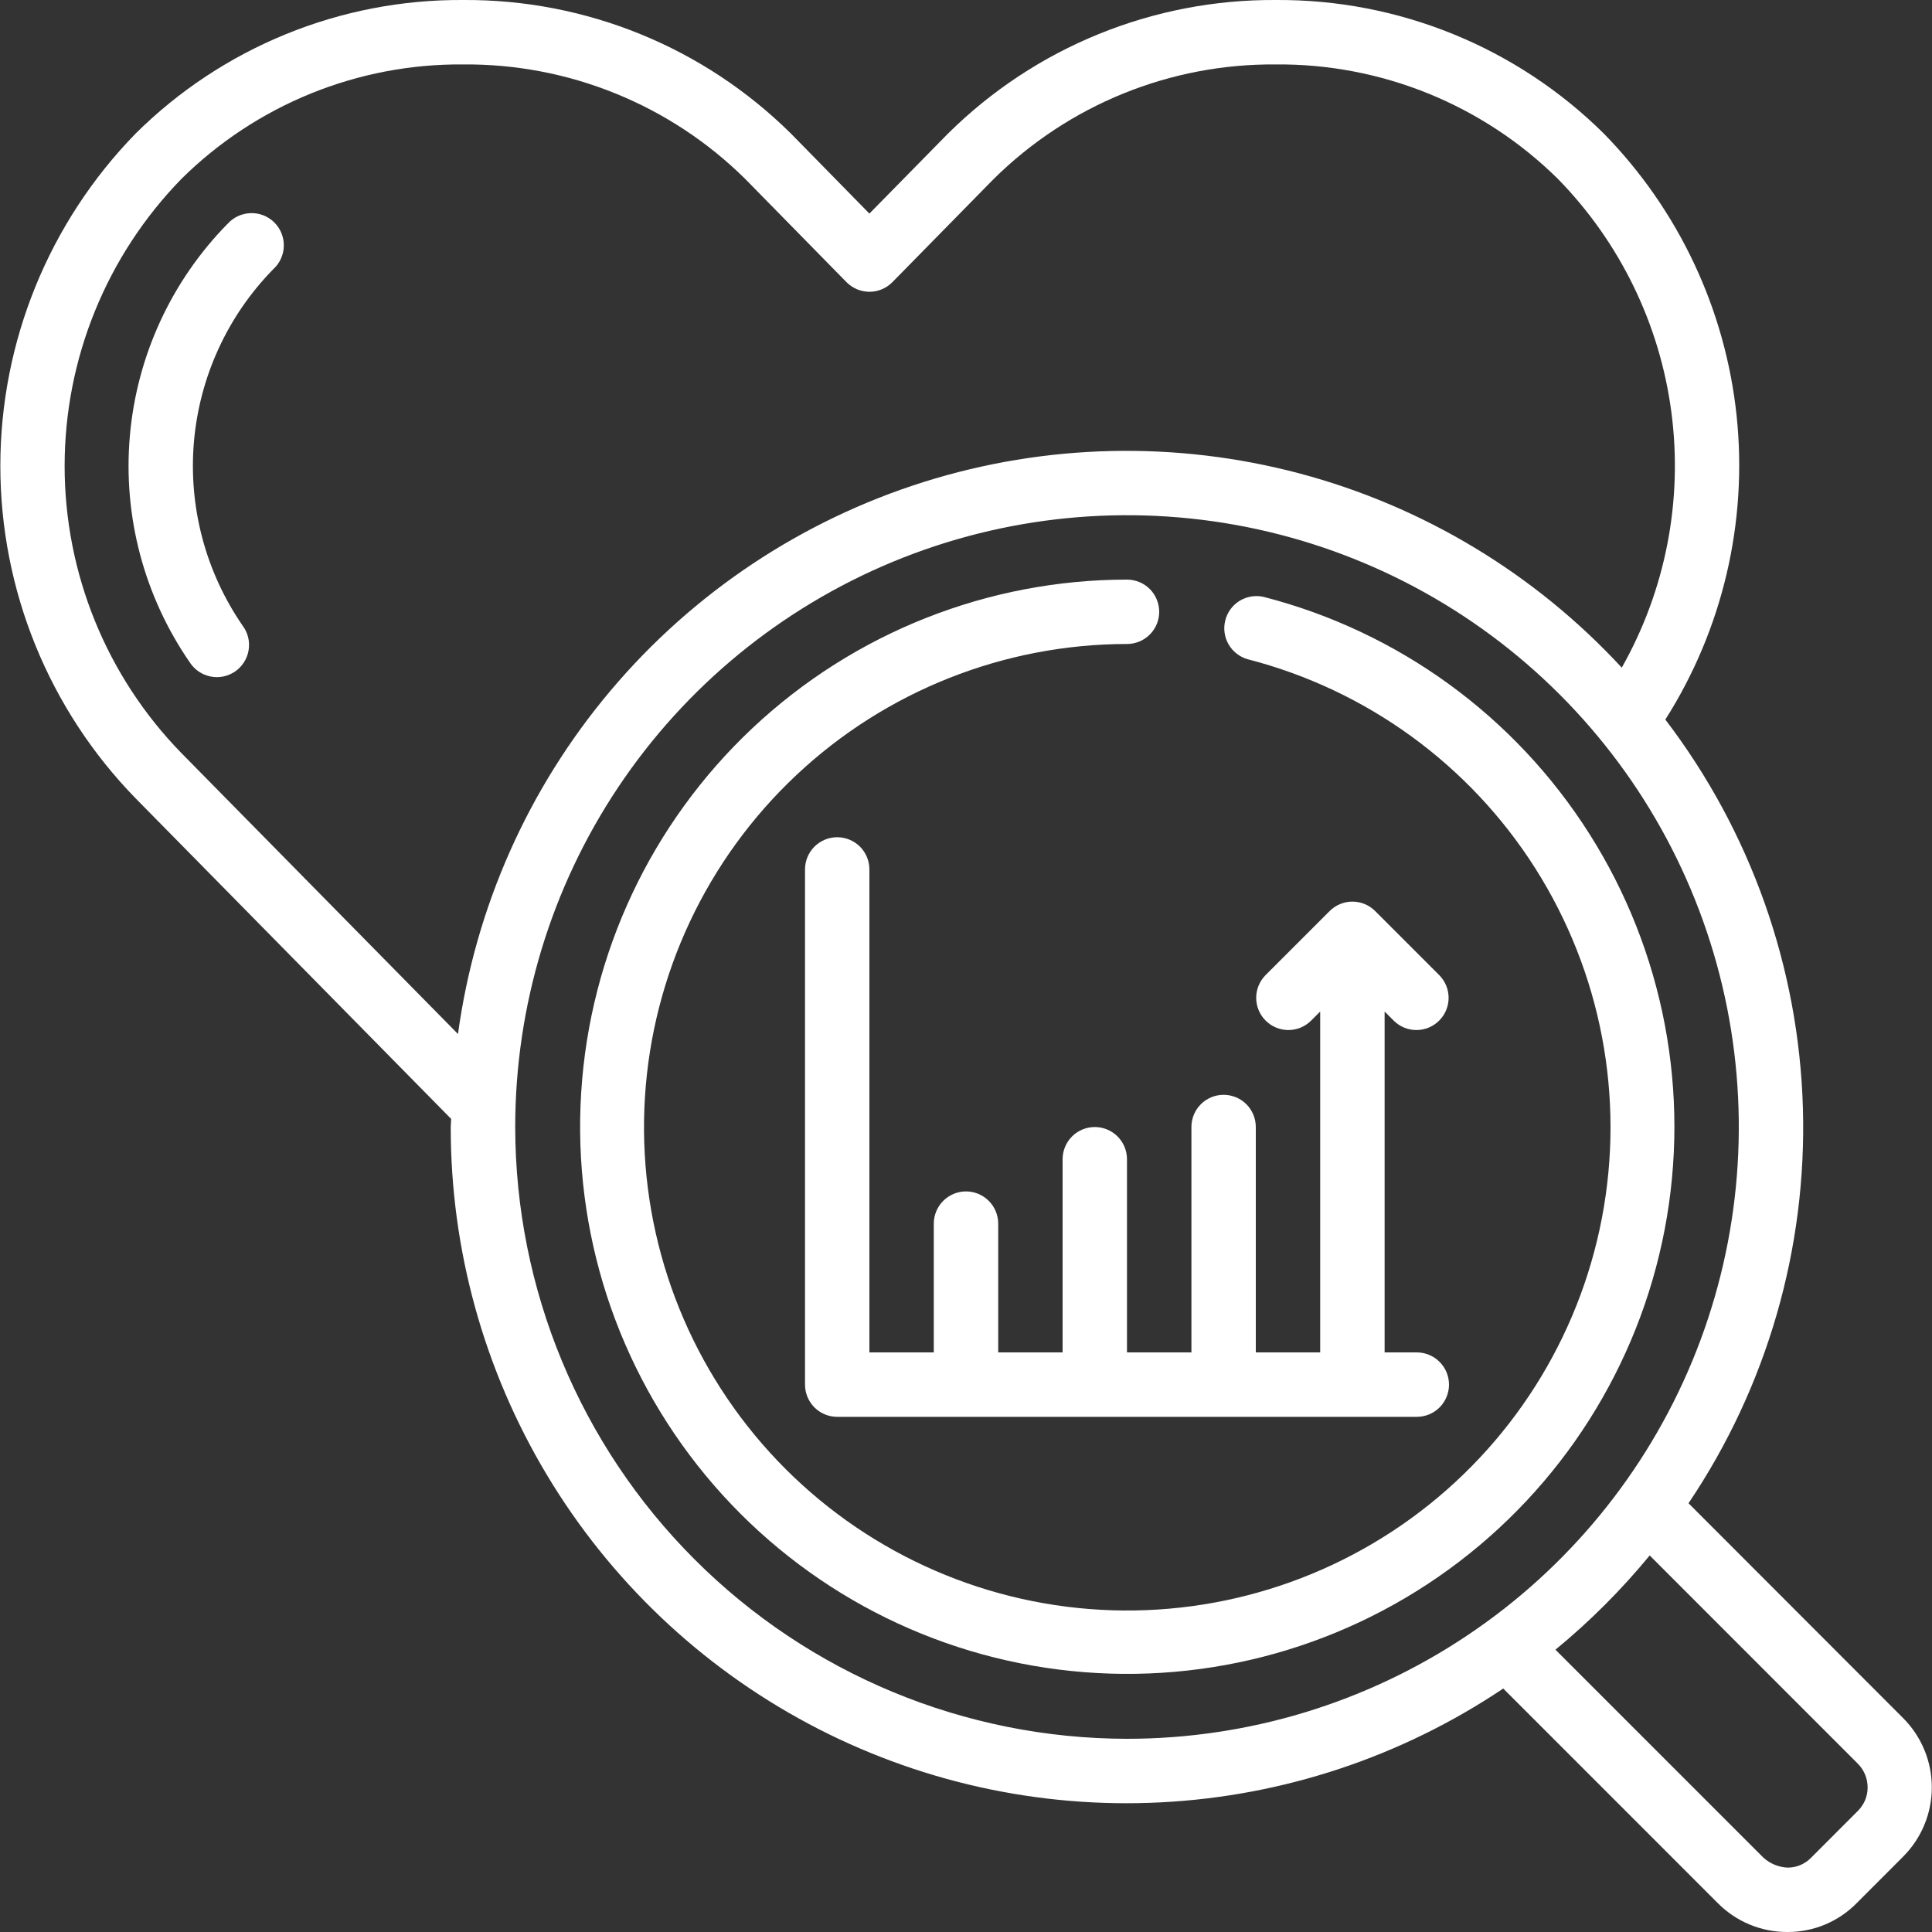 <svg width="40" height="40" viewBox="0 0 40 40" fill="none" xmlns="http://www.w3.org/2000/svg">
<rect x="0" y="0" width="40" height="40" fill="#333333" stroke="none"/>
<g clip-path="url(#clip0_5_878)">
<path d="M34.959 31.123C36.585 28.708 37.413 25.844 37.327 22.933C37.241 20.023 36.245 17.212 34.479 14.898C35.666 13.028 36.186 10.812 35.955 8.609C35.723 6.406 34.754 4.346 33.204 2.764C32.31 1.879 31.25 1.179 30.084 0.705C28.919 0.231 27.671 -0.009 26.413 0C25.155 -0.008 23.908 0.232 22.743 0.707C21.578 1.181 20.519 1.882 19.625 2.768L18 4.422L16.377 2.767C15.483 1.882 14.424 1.181 13.26 0.707C12.095 0.232 10.848 -0.008 9.591 0H9.585C8.329 -0.008 7.083 0.232 5.92 0.707C4.757 1.181 3.699 1.881 2.807 2.766C1.012 4.607 0.007 7.076 0.007 9.647C0.007 12.218 1.012 14.688 2.807 16.528L9.341 23.166C9.341 23.223 9.332 23.277 9.332 23.334C9.33 25.871 10.018 28.361 11.323 30.537C12.627 32.713 14.499 34.493 16.738 35.688C18.976 36.882 21.497 37.445 24.031 37.316C26.565 37.188 29.016 36.373 31.123 34.959L35.569 39.406C35.757 39.595 35.981 39.745 36.228 39.847C36.474 39.949 36.739 40.001 37.006 40H37.013C37.278 40 37.541 39.948 37.785 39.846C38.03 39.743 38.252 39.594 38.438 39.405L39.4 38.442C39.589 38.253 39.739 38.029 39.841 37.783C39.944 37.536 39.996 37.272 39.996 37.005C39.996 36.738 39.944 36.474 39.841 36.228C39.739 35.981 39.589 35.757 39.4 35.569L34.959 31.123ZM3.758 15.594C2.206 14.004 1.338 11.87 1.338 9.648C1.338 7.426 2.206 5.293 3.758 3.702C4.525 2.943 5.435 2.343 6.436 1.936C7.436 1.53 8.506 1.325 9.586 1.334H9.591C10.671 1.325 11.743 1.529 12.745 1.936C13.746 2.342 14.657 2.942 15.426 3.702L17.525 5.841C17.587 5.904 17.661 5.954 17.743 5.989C17.825 6.023 17.913 6.041 18.001 6.041C18.09 6.041 18.178 6.023 18.259 5.989C18.341 5.954 18.415 5.904 18.477 5.841L20.577 3.702C21.346 2.943 22.257 2.342 23.258 1.936C24.26 1.529 25.332 1.325 26.413 1.334C27.494 1.324 28.567 1.529 29.569 1.935C30.571 2.342 31.483 2.942 32.253 3.702C33.541 5.018 34.367 6.716 34.605 8.541C34.844 10.367 34.483 12.22 33.577 13.823C31.78 11.878 29.468 10.484 26.909 9.803C24.35 9.123 21.651 9.184 19.125 9.979C16.6 10.774 14.352 12.27 12.645 14.294C10.937 16.318 9.841 18.785 9.482 21.408L3.758 15.594ZM10.667 23.334C10.667 20.828 11.409 18.379 12.801 16.296C14.193 14.213 16.172 12.59 18.486 11.631C20.8 10.672 23.347 10.422 25.805 10.91C28.262 11.399 30.518 12.605 32.29 14.377C34.062 16.148 35.268 18.405 35.757 20.862C36.245 23.32 35.995 25.866 35.036 28.181C34.077 30.495 32.454 32.474 30.37 33.865C28.288 35.257 25.838 36 23.333 36C19.975 35.996 16.755 34.661 14.381 32.286C12.006 29.912 10.67 26.692 10.667 23.334ZM38.462 37.496L37.492 38.467C37.429 38.531 37.353 38.581 37.27 38.616C37.188 38.65 37.099 38.667 37.009 38.667C36.824 38.658 36.648 38.586 36.511 38.462L32.204 34.155C32.916 33.57 33.569 32.916 34.155 32.204L38.461 36.512C38.527 36.577 38.579 36.654 38.614 36.739C38.65 36.825 38.667 36.916 38.667 37.009C38.667 37.1 38.649 37.189 38.614 37.273C38.578 37.356 38.527 37.432 38.462 37.496Z" fill="white"/>
<path d="M26.167 12.359C25.997 12.319 25.818 12.347 25.669 12.437C25.52 12.527 25.412 12.672 25.369 12.841C25.325 13.01 25.349 13.189 25.436 13.34C25.523 13.491 25.666 13.602 25.833 13.649C28.297 14.284 30.427 15.833 31.789 17.982C33.151 20.131 33.644 22.718 33.166 25.217C32.688 27.716 31.276 29.939 29.218 31.434C27.159 32.929 24.608 33.584 22.084 33.265C19.56 32.946 17.252 31.677 15.63 29.717C14.008 27.757 13.194 25.252 13.353 22.713C13.512 20.173 14.633 17.79 16.487 16.048C18.341 14.305 20.789 13.335 23.333 13.333C23.51 13.333 23.68 13.263 23.805 13.138C23.93 13.013 24 12.844 24 12.667C24 12.49 23.93 12.32 23.805 12.195C23.68 12.07 23.51 12 23.333 12C20.453 12.001 17.681 13.1 15.582 15.072C13.482 17.045 12.213 19.743 12.033 22.618C11.852 25.493 12.774 28.328 14.61 30.548C16.446 32.768 19.058 34.205 21.916 34.566C24.774 34.928 27.662 34.188 29.993 32.495C32.324 30.803 33.923 28.287 34.465 25.457C35.006 22.628 34.45 19.699 32.908 17.266C31.367 14.832 28.956 13.078 26.167 12.359Z" fill="white"/>
<path d="M23.333 28V24C23.333 23.824 23.263 23.654 23.138 23.529C23.013 23.404 22.843 23.334 22.667 23.334C22.49 23.334 22.32 23.404 22.195 23.529C22.07 23.654 22 23.824 22 24V28H20.667V25.334C20.667 25.157 20.596 24.987 20.471 24.862C20.346 24.737 20.177 24.667 20 24.667C19.823 24.667 19.654 24.737 19.529 24.862C19.404 24.987 19.333 25.157 19.333 25.334V28H18V18C18 17.824 17.93 17.654 17.805 17.529C17.68 17.404 17.51 17.334 17.333 17.334C17.157 17.334 16.987 17.404 16.862 17.529C16.737 17.654 16.667 17.824 16.667 18V28.667C16.667 28.844 16.737 29.013 16.862 29.139C16.987 29.264 17.157 29.334 17.333 29.334H29.333C29.51 29.334 29.68 29.264 29.805 29.139C29.93 29.013 30 28.844 30 28.667C30 28.49 29.93 28.321 29.805 28.196C29.68 28.071 29.51 28 29.333 28H28.667V20.943L28.862 21.138C28.988 21.26 29.156 21.327 29.331 21.326C29.506 21.324 29.673 21.254 29.797 21.13C29.92 21.007 29.99 20.84 29.992 20.665C29.993 20.49 29.926 20.322 29.805 20.196L28.471 18.862C28.346 18.737 28.177 18.667 28 18.667C27.823 18.667 27.654 18.737 27.529 18.862L26.195 20.196C26.074 20.322 26.007 20.49 26.008 20.665C26.01 20.84 26.08 21.007 26.203 21.13C26.327 21.254 26.494 21.324 26.669 21.326C26.844 21.327 27.012 21.26 27.138 21.138L27.333 20.943V28H26V23.334C26 23.157 25.93 22.987 25.805 22.862C25.68 22.737 25.51 22.667 25.333 22.667C25.157 22.667 24.987 22.737 24.862 22.862C24.737 22.987 24.667 23.157 24.667 23.334V28H23.333ZM4.709 4.636C3.545 5.822 2.83 7.377 2.688 9.033C2.545 10.69 2.984 12.344 3.928 13.712C3.976 13.787 4.039 13.852 4.113 13.903C4.187 13.953 4.27 13.988 4.358 14.006C4.445 14.024 4.536 14.024 4.623 14.006C4.711 13.988 4.794 13.952 4.868 13.902C4.942 13.851 5.004 13.786 5.052 13.71C5.1 13.635 5.133 13.55 5.147 13.462C5.162 13.374 5.159 13.284 5.138 13.197C5.117 13.11 5.079 13.028 5.025 12.956C4.257 11.843 3.9 10.497 4.015 9.15C4.131 7.803 4.712 6.537 5.659 5.572C5.726 5.511 5.78 5.437 5.817 5.354C5.854 5.272 5.875 5.182 5.876 5.092C5.878 5.001 5.861 4.911 5.827 4.827C5.793 4.743 5.742 4.667 5.677 4.603C5.613 4.54 5.536 4.49 5.451 4.457C5.367 4.425 5.276 4.409 5.186 4.413C5.095 4.416 5.006 4.438 4.924 4.476C4.842 4.515 4.769 4.57 4.709 4.638V4.636Z" fill="white"/>
</g>
<defs>
<clipPath id="clip0_5_878">
<rect width="40" height="40" fill="white"/>
</clipPath>
</defs>
</svg>
